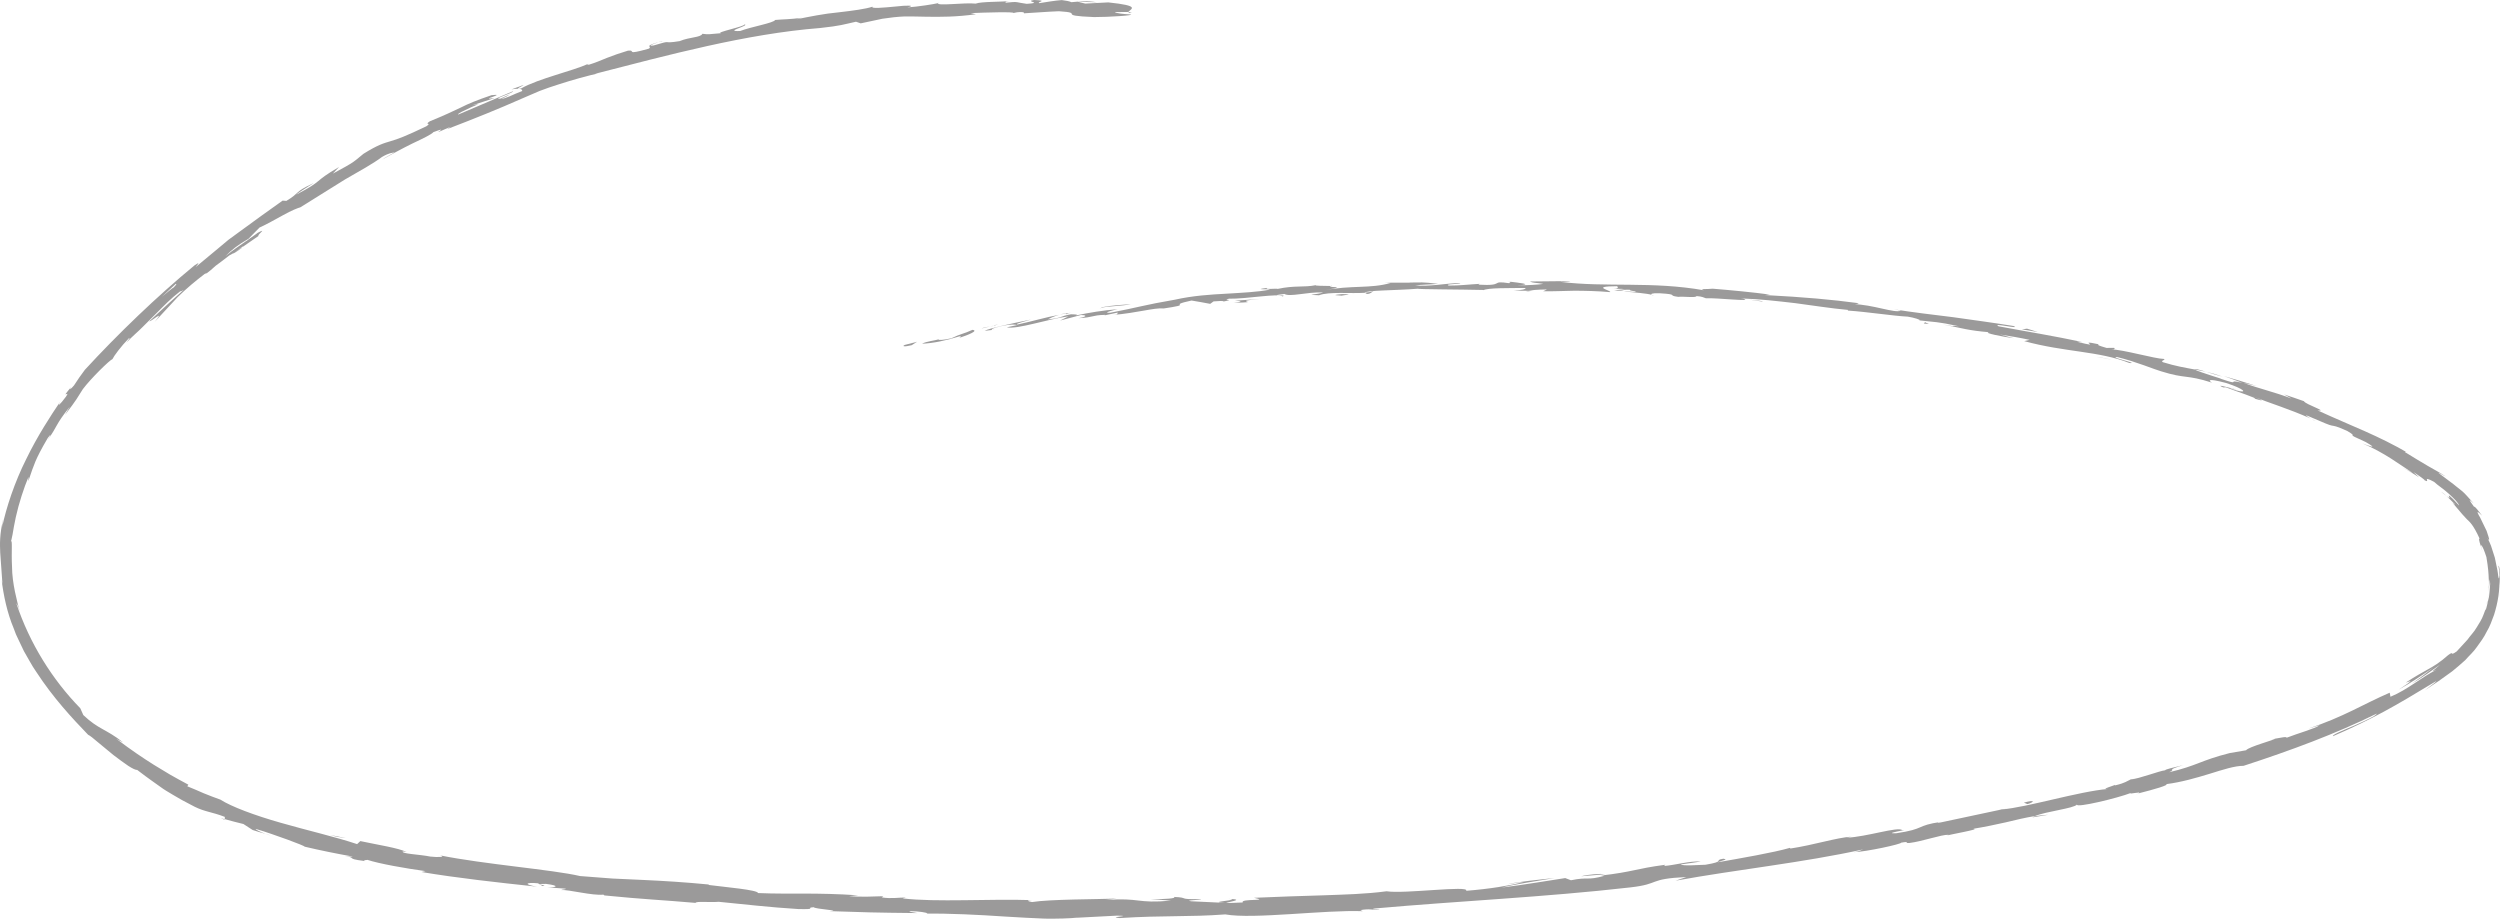 <svg width="166" height="61" viewBox="0 0 166 61" fill="none" xmlns="http://www.w3.org/2000/svg">
<path d="M60.073 22.905C59.888 22.991 60.009 23.049 60.536 22.921L60.888 22.693L60.068 22.905L60.073 22.905Z" fill="#9B9A9A"/>
<path d="M63.681 22.441C64.294 22.239 64.999 21.957 64.572 21.901C63.976 22.179 63.815 22.148 63.173 22.46C62.646 22.588 62.242 22.601 62.323 22.527C62.143 22.606 61.496 22.664 61.224 22.823C61.935 22.795 62.808 22.618 63.71 22.332C63.912 22.322 63.727 22.401 63.686 22.442L63.681 22.441Z" fill="#9B9A9A"/>
<path d="M116.164 19.899L115.826 19.849C115.919 19.869 116.031 19.883 116.164 19.899Z" fill="#9B9A9A"/>
<path d="M148.46 25.854C148.216 25.78 148.113 25.766 148.098 25.771C148.322 25.831 148.508 25.882 148.46 25.854Z" fill="#9B9A9A"/>
<path d="M153.778 27.957C153.667 27.906 153.57 27.868 153.468 27.823C153.584 27.887 153.7 27.939 153.778 27.957Z" fill="#9B9A9A"/>
<path d="M116.164 19.899L117.032 20.025C117.097 19.98 116.586 19.949 116.164 19.899Z" fill="#9B9A9A"/>
<path d="M70.82 20.785C70.641 20.821 70.492 20.853 70.353 20.892C70.502 20.866 70.646 20.84 70.795 20.808C70.8 20.796 70.81 20.79 70.82 20.779L70.82 20.785Z" fill="#9B9A9A"/>
<path d="M101.789 19.305L101.523 19.304C101.444 19.323 101.374 19.343 101.305 19.362L101.789 19.305Z" fill="#9B9A9A"/>
<path d="M90.768 19.52C91.019 19.514 91.098 19.384 91.194 19.323C91.054 19.381 90.87 19.416 90.653 19.431C90.652 19.456 90.685 19.483 90.768 19.52Z" fill="#9B9A9A"/>
<path d="M73.328 20.938L73.02 21.002C73.1 20.983 73.234 20.956 73.328 20.938Z" fill="#9B9A9A"/>
<path d="M109.685 19.583C109.685 19.583 109.742 19.624 109.786 19.634C109.787 19.615 109.748 19.6 109.685 19.583Z" fill="#9B9A9A"/>
<path d="M62.323 0.189C62.323 0.189 62.327 0.202 62.322 0.213C62.386 0.2 62.406 0.189 62.323 0.189Z" fill="#9B9A9A"/>
<path d="M75.149 0.799L74.972 0.798C74.972 0.798 74.931 0.844 74.93 0.869L75.149 0.799Z" fill="#9B9A9A"/>
<path d="M162.856 33.384C162.856 33.384 162.837 33.364 162.823 33.351C162.613 33.169 162.727 33.276 162.856 33.384Z" fill="#9B9A9A"/>
<path d="M81.556 59.686C82.617 59.771 79.839 59.881 81.437 59.968C81.286 59.92 82.88 59.722 81.556 59.686Z" fill="#9B9A9A"/>
<path d="M71.102 20.762C71.25 20.742 71.399 20.716 71.552 20.696C71.349 20.725 71.211 20.745 71.102 20.762Z" fill="#9B9A9A"/>
<path d="M81.433 59.968L81.6 59.98C81.531 59.975 81.492 59.972 81.433 59.968Z" fill="#9B9A9A"/>
<path d="M150.834 49.09C150.883 49.093 150.977 49.088 151.076 49.07C151.067 49.057 151.012 49.066 150.834 49.09Z" fill="#9B9A9A"/>
<path d="M165.243 39.364C165.227 39.53 165.182 39.693 165.137 39.851C165.198 39.663 165.233 39.505 165.243 39.364Z" fill="#9B9A9A"/>
<path d="M142.028 51.644C141.795 51.688 141.716 51.695 141.402 51.789C141.432 51.791 141.462 51.781 141.501 51.778C141.611 51.73 141.761 51.686 142.028 51.644Z" fill="#9B9A9A"/>
<path d="M132.754 53.774C132.804 53.771 132.873 53.77 132.932 53.768C133.022 53.744 133.131 53.721 133.225 53.697L132.754 53.78L132.754 53.774Z" fill="#9B9A9A"/>
<path d="M33.966 5.934C34.175 5.894 34.308 5.891 34.411 5.892C34.25 5.856 35.574 5.329 33.966 5.934Z" fill="#9B9A9A"/>
<path d="M70.832 20.86C70.883 20.82 70.963 20.789 71.107 20.762C70.998 20.779 70.894 20.796 70.794 20.814C70.769 20.837 70.763 20.855 70.832 20.86Z" fill="#9B9A9A"/>
<path d="M141.818 52.741L140.342 53.09C140.755 52.99 141.292 52.863 141.818 52.741Z" fill="#9B9A9A"/>
<path d="M17.966 55.472L17.624 55.379C17.756 55.425 17.873 55.459 17.966 55.472Z" fill="#9B9A9A"/>
<path d="M135.961 54.102C135.69 54.113 135.407 54.154 135.115 54.201C135.055 54.227 134.985 54.247 134.95 54.275L135.961 54.108L135.961 54.102Z" fill="#9B9A9A"/>
<path d="M43.997 2.728C42.59 3.082 43.364 3.059 43.083 3.23C41.416 3.701 42.287 3.301 41.698 3.363C41.18 3.522 40.722 3.674 40.307 3.841C39.892 4.015 39.507 4.172 39.118 4.292C39.054 4.287 38.901 4.319 39.071 4.233C38.005 4.723 35.805 5.198 34.594 5.875C34.495 5.892 34.446 5.901 34.421 5.893C34.643 5.897 34.694 5.975 34.667 6.047C34.053 6.274 33.555 6.571 33.295 6.552C33.674 6.419 33.691 6.359 33.861 6.26L33.231 6.547C32.613 6.607 34.096 6.172 34.071 6.053C32.83 6.58 31.385 7.197 30.435 7.603C30.313 7.569 30.863 7.319 31.284 7.121C31.704 6.942 31.999 6.834 31.337 7.001L32.843 6.506C31.644 6.69 33.755 6.19 32.642 6.319C31.655 6.654 31.11 6.88 30.578 7.15C30.042 7.407 29.506 7.658 28.537 8.056C28.128 8.329 28.717 8.113 28.308 8.386C26.956 9.034 26.406 9.241 25.939 9.373C25.471 9.512 25.093 9.614 24.136 10.211C23.898 10.391 23.744 10.553 23.472 10.743C23.199 10.933 22.802 11.151 22.104 11.527L22.514 11.087C20.713 12.135 21.578 11.927 19.661 12.929C19.971 12.668 21.047 12.042 20.771 12.182C19.504 12.775 19.947 12.783 19.016 13.339C18.933 13.333 18.849 13.321 18.765 13.321C17.846 13.97 16.886 14.666 15.905 15.385C15.658 15.564 15.415 15.744 15.167 15.924C14.929 16.123 14.685 16.321 14.447 16.526C13.965 16.929 13.478 17.332 12.991 17.735C13.079 17.606 13.395 17.296 12.911 17.625C10.446 19.65 7.79 22.211 5.635 24.556C5.382 24.883 5.149 25.231 4.914 25.591C4.729 25.812 4.547 25.965 4.723 25.7C3.912 26.666 4.734 25.812 4.386 26.331C3.957 26.911 3.77 27.046 4.016 26.643C3.377 27.585 2.483 28.953 1.74 30.487C0.978 32.001 0.412 33.703 0.141 35.005C0.152 34.827 0.187 34.657 0.208 34.485C-0.029 35.494 -0.011 36.113 0.014 36.69C0.053 37.267 0.093 37.814 0.163 38.784C0.133 38.664 0.112 38.545 0.097 38.42C0.231 39.543 0.477 40.692 0.91 41.725L1.059 42.119L1.233 42.491L1.587 43.234C1.862 43.693 2.102 44.18 2.398 44.597C3.526 46.331 4.8 47.698 5.851 48.789C5.977 48.841 6.217 49.044 6.514 49.295C6.811 49.539 7.175 49.838 7.525 50.13C7.885 50.403 8.241 50.67 8.525 50.858C8.809 51.04 9.028 51.142 9.102 51.117C9.967 51.78 10.29 51.983 10.694 52.279C10.895 52.43 11.127 52.564 11.47 52.769C11.813 52.979 12.267 53.235 12.926 53.568C13.634 53.917 14.033 53.897 14.928 54.241L14.923 54.389C15.333 54.499 15.748 54.622 16.164 54.715L16.776 55.112C17.058 55.207 17.346 55.29 17.63 55.367C17.294 55.249 16.925 55.068 16.985 55.041C17.654 55.232 18.452 55.526 19.095 55.752C19.737 55.991 20.214 56.175 20.227 56.219C21.288 56.47 22.35 56.684 23.418 56.874C23.342 56.912 22.803 56.816 22.377 56.754C24.094 56.986 22.665 56.979 24.24 57.176C24.036 57.099 24.365 57.117 24.4 57.095C25.165 57.349 26.939 57.665 28.253 57.842L27.99 57.903C30.361 58.3 32.993 58.592 35.659 58.875C34.708 58.718 34.935 58.574 35.721 58.651L36.025 58.834C36.534 58.797 35.212 58.687 36.257 58.69C37.253 58.819 36.913 58.936 36.342 58.919L37.557 59.008C37.624 59.056 37.338 59.048 37.263 59.098C37.767 59.061 39.344 59.486 40.066 59.403L40.133 59.457C42.8 59.722 44.011 59.761 46.183 59.952C46.231 59.826 47.08 59.931 47.728 59.88C49.324 60.035 51.091 60.245 53.019 60.362C54.373 60.388 53.416 60.28 54.028 60.239C54.122 60.369 56.046 60.467 55.049 60.499C57.363 60.577 58.002 60.599 60.924 60.629C60.606 60.568 60.252 60.53 60.435 60.5C60.968 60.502 61.639 60.601 61.563 60.657L61.425 60.665C63.067 60.644 64.956 60.74 66.766 60.861C67.67 60.915 68.556 60.967 69.378 60.997C70.2 61.008 70.955 60.989 71.608 60.926L71.459 60.94L74.165 60.799C75.411 60.817 73.417 60.892 74.341 60.96C77.26 60.773 78.956 60.898 81.357 60.716C83.233 61.052 87.957 60.404 90.482 60.504L90.331 60.431C90.976 60.318 91.12 60.433 91.598 60.419C91.526 60.358 90.889 60.398 91.291 60.322C96.778 59.83 102.632 59.568 108.247 58.924C110.301 58.692 109.371 58.358 111.977 58.234L111.259 58.478C115.375 57.73 119.712 57.283 123.725 56.398C123.49 56.473 123.489 56.522 123.092 56.586C123.956 56.551 126.245 56.051 126.243 55.952C126.873 55.838 126.399 56.007 126.79 55.974C127.651 55.87 128.908 55.413 129.376 55.429C129.455 55.435 129.141 55.511 128.987 55.549C129.535 55.385 131.577 55.053 131.026 55.031C131.784 54.907 132.504 54.757 133.184 54.603C133.865 54.436 134.506 54.286 135.11 54.188C135.87 53.873 137.695 53.68 137.911 53.424C137.834 53.659 140.572 53.008 141.501 52.649C141.195 52.794 142.334 52.507 141.978 52.684C143.056 52.411 144.042 52.126 143.837 52.067C144.852 51.938 145.847 51.646 146.729 51.377C147.611 51.102 148.383 50.85 148.975 50.85C152.149 49.817 155.064 48.733 157.816 47.384C157.797 47.513 157.031 47.87 156.29 48.193C155.545 48.509 154.821 48.802 154.912 48.883C157.563 47.73 159.041 46.875 161.548 45.353C162.197 44.956 161.221 45.675 161.009 45.839C161.634 45.434 162.24 45.009 162.826 44.576C163.116 44.331 163.415 44.094 163.689 43.836C163.946 43.54 164.235 43.295 164.464 42.96C164.697 42.637 164.934 42.327 165.114 41.95C165.323 41.607 165.465 41.21 165.607 40.819C165.856 40.021 166.009 39.161 165.949 38.316C165.959 38.316 165.965 38.416 165.976 38.553C165.986 38.689 165.999 38.87 165.978 39.041C166.019 38.71 165.988 38.319 165.994 38.022C165.979 37.724 165.922 37.529 165.896 37.576L165.949 37.895L165.967 38.218C165.943 38.482 165.915 38.449 165.882 38.255C165.866 38.155 165.861 38.019 165.827 37.855C165.793 37.699 165.755 37.516 165.717 37.322C165.696 37.228 165.68 37.128 165.658 37.033L165.569 36.755C165.511 36.571 165.453 36.4 165.404 36.242C165.287 35.943 165.175 35.743 165.156 35.723C165.297 35.931 165.304 35.864 165.242 35.655C165.212 35.548 165.167 35.409 165.113 35.256C165.044 35.115 164.966 34.955 164.892 34.801C164.814 34.647 164.745 34.494 164.681 34.365C164.611 34.249 164.555 34.146 164.528 34.082C164.473 33.955 164.532 33.959 164.813 34.245C164.577 33.925 164.275 33.544 164.286 33.663C163.952 33.193 163.839 33.043 164.259 33.432C163.908 33.048 163.685 32.778 163.499 32.622C163.312 32.472 163.192 32.371 163.072 32.282C162.842 32.085 162.62 31.945 161.919 31.406C161.94 31.37 162.234 31.571 162.399 31.639C162.023 31.389 161.646 31.188 161.211 30.939C160.781 30.679 160.283 30.395 159.676 30.011C159.759 30.029 159.63 29.914 159.992 30.133C157.866 28.895 156.273 28.345 153.882 27.248C154.647 27.347 153.072 26.855 152.981 26.638C152.543 26.476 152.094 26.337 151.656 26.188L152.164 26.466C151.011 26.023 149.964 25.798 148.977 25.422L149.852 25.635C149.125 25.408 148.399 25.176 147.667 24.973C148.076 25.115 148.485 25.268 148.888 25.422C147.696 25.13 148.974 25.663 147.434 25.142C147.752 25.215 146.269 24.79 145.676 24.524C145.089 24.413 144.486 24.319 143.623 24.052C143.405 23.943 143.835 23.913 143.69 23.834C143.094 23.827 140.932 23.198 140.178 23.199C140.424 23.217 140.451 23.132 140.374 23.096L139.876 23.102C139.334 22.945 139.257 22.908 139.352 22.86C137.708 22.504 139.848 23.18 137.904 22.691C138.056 22.715 137.988 22.679 138.307 22.727C136.351 22.293 134.512 22.009 132.706 21.666C132.188 21.399 134.289 21.9 133.692 21.646C132.388 21.433 131.03 21.252 129.686 21.061C128.341 20.894 127.006 20.74 125.742 20.536L126.212 20.626C125.84 20.821 124.338 20.216 123.048 20.195C123.363 20.218 123.47 20.109 123.38 20.127C121.644 19.894 119.831 19.73 117.19 19.591L117.521 19.56C116.501 19.417 114.826 19.257 113.72 19.169C113.388 19.213 112.754 19.16 113.14 19.275C109.736 18.666 106.626 19.092 103.599 18.715C103.963 18.717 104.462 18.674 104.177 18.665L101.594 18.691C101.797 18.799 101.931 18.759 102.475 18.849C102.148 18.905 101.422 18.95 100.782 18.94C101.942 18.884 100.773 18.767 100.268 18.705C100.35 18.736 100.181 18.773 100.225 18.807C98.872 18.602 100.001 19.007 98.161 18.902L98.257 18.847C97.571 18.883 96.937 18.967 96.193 18.961C95.882 18.84 96.925 18.892 96.968 18.79C95.922 18.818 94.914 19.04 93.966 18.952C94.407 18.892 95.047 18.896 95.487 18.848C94.457 18.716 94.337 18.757 93.573 18.762L93.647 18.768L91.878 18.767L92.331 18.788C91.041 19.176 89.674 18.927 87.933 19.275C89.629 18.96 88.209 19.14 88.332 18.989C87.884 18.98 87.199 18.98 87.388 18.932C86.564 19.1 85.998 18.934 84.836 19.183C84.779 19.135 83.947 19.247 84.129 19.118C83.055 19.256 84.388 19.174 84.302 19.236C83.479 19.392 82.496 19.437 81.43 19.501C80.359 19.558 79.198 19.633 78.016 19.899C75.969 20.249 75.598 20.407 73.708 20.768C73.062 20.795 74.219 20.528 74.219 20.528C73.176 20.618 72.398 20.746 71.43 20.947C71.625 20.881 71.418 20.878 71.113 20.868C70.329 21.002 70.607 21.109 69.569 21.206C69.739 21.119 69.96 21.012 70.328 20.903C69.411 21.07 68.514 21.344 67.566 21.547C67.306 21.515 68.125 21.328 68.454 21.216C67.387 21.441 65.69 21.786 65.378 21.967L66.071 21.888C65.684 21.964 65.856 21.816 66.14 21.744C67.046 21.484 67.467 21.552 67.525 21.587L66.85 21.735C67.579 21.881 69.564 21.181 70.935 21.009L70.389 21.285L71.776 20.917C72.082 20.921 72.296 20.998 71.621 21.128C72.614 21.077 72.481 20.932 73.334 20.908C73.427 20.915 73.388 20.924 73.303 20.949L74.256 20.747C74.072 20.814 74.43 20.859 73.836 20.92C75.566 20.775 76.603 20.425 77.261 20.48L77.118 20.506C79.505 20.15 77.335 20.337 79.118 19.955C79.53 20.016 79.941 20.102 80.357 20.176L80.579 20.013C80.826 19.994 81.316 19.956 81.23 20.024C82.143 19.838 81.069 19.975 81.596 19.834C82.797 19.855 84.876 19.458 85.159 19.682C85.583 19.547 84.011 19.678 85.283 19.518C85.66 19.738 86.751 19.379 87.849 19.417C87.519 19.566 86.484 19.57 87.581 19.607C88.226 19.352 89.704 19.504 90.623 19.442C90.658 19.271 92.619 19.292 94.16 19.17C94.065 19.213 97.071 19.218 98.509 19.255L98.469 19.283C98.746 19.1 100.228 19.135 101.308 19.121C101.265 19.223 101.072 19.258 100.489 19.296L101.503 19.309C101.742 19.258 102.058 19.232 102.719 19.219L102.463 19.342C103.138 19.349 103.819 19.318 104.544 19.304C105.273 19.308 106.052 19.322 106.916 19.398C107.014 19.282 105.535 19.012 107.378 19.005C107.445 19.072 107.51 19.182 107.032 19.19C107.19 19.189 107.595 19.157 107.914 19.199L107.177 19.281C107.967 19.358 107.593 19.207 108.223 19.241C108.21 19.332 108.688 19.324 108.597 19.392C108.434 19.392 108.047 19.333 107.805 19.358C108.518 19.411 109.377 19.486 109.665 19.575C109.603 19.521 109.669 19.452 110.191 19.472C111.543 19.553 110.649 19.611 111.434 19.712C111.761 19.668 112.624 19.793 112.649 19.659C113.042 19.688 113.113 19.755 113.264 19.803C113.965 19.768 116.523 20.055 115.747 19.837L115.571 19.812C115.605 19.815 115.644 19.817 115.684 19.82C116.831 19.855 118.018 19.992 119.201 20.129C120.384 20.284 121.565 20.476 122.7 20.578L122.698 20.621C124.05 20.714 125.702 20.978 126.676 21.025C127.073 21.085 127.61 21.248 127.436 21.272C128.472 21.398 128.592 21.339 130.074 21.664C129.033 21.569 130.425 21.783 129.009 21.549C130.346 21.795 130.641 21.941 132.086 22.059C131.587 22.091 133.08 22.38 133.718 22.458L132.79 22.21C133.506 22.325 134.133 22.426 134.764 22.565L134.406 22.65C137.111 23.393 139.366 23.3 141.394 24.104C142.126 24.158 139.93 23.687 140.589 23.711C141.84 24.013 143.108 24.552 143.494 24.654C145.181 25.18 145.118 24.848 146.883 25.41C146.665 25.289 146.476 25.077 147.809 25.429C149.042 25.829 149.283 26.137 148.496 25.924C148.199 25.835 148.063 25.775 148.078 25.758C147.673 25.654 147.145 25.522 147.626 25.724L147.794 25.718C148.397 25.954 150.088 26.511 149.675 26.462C150.607 26.735 150.088 26.505 149.407 26.251C150.963 26.866 151.861 27.099 153.444 27.797C153.197 27.667 152.981 27.509 153.233 27.614C154.399 28.114 154.651 28.225 154.828 28.257C154.999 28.294 155.084 28.263 155.87 28.624C156.734 29.127 155.504 28.647 157.082 29.35C158.014 29.888 157.241 29.584 156.852 29.438C158.305 30.033 159.442 30.921 160.214 31.41L159.478 31.016C159.914 31.258 160.276 31.458 160.623 31.7C160.499 31.579 160.38 31.453 160.256 31.339C160.67 31.623 161.017 31.858 160.996 31.894C161.451 32.113 160.733 31.516 161.623 31.996C161.871 32.23 162.296 32.496 162.63 32.812C162.969 33.121 163.255 33.414 163.284 33.564C162.562 32.769 162.563 32.875 162.619 32.971C162.66 33.092 162.76 33.186 162.083 32.648C162.368 32.817 162.653 33.135 163.006 33.482C163.053 33.547 162.938 33.458 162.837 33.371C163.491 34.142 163.633 34.313 163.804 34.48C163.971 34.647 164.203 34.788 164.661 35.798C164.581 35.687 164.601 35.824 164.653 36.026C164.71 36.228 164.809 36.495 164.848 36.671C164.744 36.243 164.688 36.146 164.77 36.22C164.851 36.294 164.969 36.593 165.098 36.992C165.221 37.718 165.242 38.109 165.251 38.419C165.284 38.73 165.267 38.958 165.219 39.337C165.254 39.05 165.318 38.758 165.308 38.46C165.326 38.536 165.342 38.642 165.347 38.772C165.343 38.901 165.327 39.055 165.311 39.233C165.295 39.411 165.284 39.614 165.222 39.826C165.165 40.038 165.137 40.283 165.046 40.518C164.999 40.588 165.249 39.605 165.144 39.95C165.124 40.091 165.099 40.243 165.065 40.389C165.016 40.528 164.961 40.672 164.902 40.822C164.798 41.124 164.616 41.389 164.444 41.672C164.281 41.963 164.037 42.193 163.84 42.475C163.609 42.724 163.374 42.984 163.128 43.251C162.603 43.626 163.008 43.168 162.558 43.499C161.963 44.024 161.581 44.243 161.204 44.45C160.827 44.664 160.436 44.87 159.74 45.325C160.184 45.179 160.259 45.135 159.276 45.792C160.065 45.349 160.831 44.837 161.583 44.318C161.117 44.685 160.642 45.052 160.152 45.393C160.866 44.982 161.61 44.418 162.019 44.133C161.368 44.703 161.416 44.614 161.785 44.475C160.778 44.963 159.917 45.771 158.727 46.265L158.677 45.995C156.916 46.756 155.616 47.606 153.258 48.384L154.02 48.156C153.731 48.376 152.577 48.693 151.823 48.989C151.876 48.876 151.389 49.001 151.052 49.05C151.109 49.11 149.319 49.578 149.138 49.818L148.053 50.004C146.119 50.492 145.895 50.84 144.027 51.278C144.572 51.04 143.715 51.187 144.95 50.808C144.329 50.96 143.767 51.085 143.765 51.147C143.394 51.182 142.061 51.702 141.477 51.758C141.222 51.862 141.149 51.981 140.454 52.146C140.375 52.146 140.45 52.102 140.45 52.102C140.454 52.146 139.369 52.437 139.992 52.384C138.025 52.548 134.618 53.608 132.908 53.748C131.543 54.037 129.899 54.392 128.658 54.653C128.734 54.609 128.66 54.61 128.893 54.571C127.169 54.821 127.876 55.04 125.91 55.328C124.894 55.365 126.934 55.058 126.307 55.117C125.999 54.877 123.95 55.567 122.618 55.624L122.936 55.554C121.918 55.622 120.497 56.098 118.848 56.348C118.848 56.348 118.923 56.31 118.849 56.298C117.739 56.619 115.613 56.981 114.031 57.261C114.511 57.073 114.746 57.091 114.434 57.018C113.725 57.139 114.66 57.177 113.247 57.419C112.778 57.428 111.75 57.519 111.602 57.397C112.047 57.343 112.493 57.271 112.939 57.205C112.236 57.153 111.206 57.448 110.494 57.501L110.576 57.42C108.521 57.696 108.51 57.88 106.298 58.138L106.529 58.155C105.335 58.487 105.508 58.203 104.311 58.449L103.932 58.304C103.139 58.425 101.152 58.755 99.722 58.934C100.522 58.721 102.191 58.485 103.222 58.301C102.431 58.379 100.537 58.58 100.128 58.71C100.446 58.659 100.843 58.577 101.163 58.576C100.204 58.808 98.93 59.024 97.354 59.149C97.608 58.772 93.231 59.371 92.07 59.18C90.678 59.368 89.288 59.396 87.842 59.45C86.397 59.492 84.892 59.542 83.263 59.614C84.428 59.854 82.311 59.649 82.523 59.924C81.763 59.961 81.472 59.965 81.403 59.953L79.096 59.845C78.546 59.78 79.818 59.763 79.746 59.702C78.085 59.728 79.045 59.6 77.943 59.556C78.171 59.648 77.371 59.718 76.42 59.704L77.757 59.802C75.438 60.015 75.744 59.586 73.402 59.76L74.139 59.666C72.94 59.714 69.708 59.705 68.528 59.896C68.318 59.862 68.035 59.779 68.562 59.769C65.688 59.669 62.165 59.922 59.932 59.653L60.151 59.595C59.614 59.593 59.217 59.687 58.545 59.588C58.58 59.56 58.764 59.53 58.513 59.512C58.227 59.522 57.087 59.574 56.38 59.503L56.987 59.449C55.586 59.352 54.512 59.341 53.492 59.334C52.472 59.333 51.506 59.348 50.33 59.299C50.342 59.09 48.141 58.903 47.042 58.76L47.082 58.733C45.451 58.575 44.069 58.492 42.712 58.429C42.032 58.398 41.363 58.367 40.67 58.335C39.981 58.284 39.269 58.232 38.517 58.17C36.659 57.737 32.176 57.395 29.196 56.792C29.651 56.9 29.107 56.94 28.572 56.876C27.872 56.732 26.617 56.695 26.746 56.532L26.996 56.575C26.483 56.308 25.046 56.091 23.926 55.848L23.712 56.049C22.27 55.566 20.363 55.129 18.631 54.63C16.903 54.139 15.361 53.562 14.633 53.094C14.287 52.976 13.908 52.824 13.528 52.673C13.155 52.509 12.776 52.345 12.436 52.209L12.508 52.103C12.053 51.866 11.662 51.639 11.29 51.433C10.922 51.214 10.58 51.003 10.218 50.785C9.509 50.337 8.752 49.837 7.715 49.05C7.864 49.141 8.02 49.214 8.175 49.294C7.018 48.386 6.548 48.444 5.532 47.48L5.33 47.026C3.478 45.134 1.96 42.705 1.085 40.063C1.119 40.096 1.185 40.163 1.313 40.599C1.138 39.962 0.802 38.707 0.799 37.644C0.742 36.589 0.849 35.75 0.709 35.968C0.738 35.97 0.774 35.781 0.834 35.489C0.873 35.189 0.961 34.788 1.051 34.331C1.249 33.431 1.596 32.368 1.892 31.667L1.882 31.944C2.086 31.323 2.205 31.004 2.356 30.631C2.516 30.266 2.718 29.855 3.168 29.09C3.406 28.756 3.423 28.843 3.111 29.296C3.904 28.18 3.609 28.301 4.634 27.004L4.315 27.555C5.161 26.437 5.075 26.505 5.502 25.838C6.034 25.129 7.279 23.91 7.468 23.844C7.554 23.652 8.014 23.019 8.576 22.442C8.671 22.393 8.486 22.633 8.393 22.756C8.782 22.327 9.167 22.028 9.478 21.705C9.795 21.388 10.081 21.1 10.351 20.836C10.887 20.294 11.357 19.809 11.965 19.341C12.008 19.357 12.099 19.314 12.205 19.241C10.863 20.422 9.823 21.44 9.91 21.329C9.971 21.426 11.04 20.448 10.274 21.368C10.678 20.934 11.225 20.344 11.794 19.73C12.38 19.149 13.034 18.616 13.586 18.193C13.646 18.161 13.702 18.128 13.746 18.113L13.639 18.216C13.897 18.025 14.116 17.837 14.319 17.648C14.673 17.383 14.901 17.221 15.235 16.955C15.394 16.911 16.581 16.071 17.162 15.669C17.061 15.587 17.828 15.081 17.075 15.477C17.17 15.422 16.973 15.568 16.589 15.837C16.503 15.899 16.402 15.972 16.347 16.017C16.357 16.005 16.367 15.994 16.382 15.982C16.008 16.258 15.495 16.566 14.962 17.021C15.366 16.594 15.832 16.238 16.5 15.855C16.766 15.578 17.057 15.278 17.23 15.111C17.666 14.915 18.274 14.576 18.806 14.282C19.334 13.98 19.819 13.794 19.943 13.766C20.849 13.202 21.912 12.538 22.894 11.925C23.889 11.355 24.809 10.842 25.36 10.425C25.883 10.123 25.995 10.175 26.209 10.11C25.907 10.292 25.541 10.475 25.384 10.593C25.912 10.299 26.69 9.867 27.382 9.529C28.078 9.203 28.67 8.913 28.778 8.773C30.171 8.245 28.052 9.257 29.929 8.412L29.687 8.574C31.564 7.853 33.084 7.241 34.64 6.552C35.03 6.383 35.425 6.214 35.83 6.04C36.24 5.879 36.659 5.743 37.097 5.602C37.974 5.32 38.925 5.044 39.998 4.808C39.7 4.878 39.55 4.911 39.487 4.906C44.359 3.657 49.533 2.246 54.459 1.86C55.854 1.709 55.995 1.627 56.839 1.442L57.151 1.551L58.595 1.244C59.111 1.164 59.59 1.113 60.064 1.092C60.537 1.09 61.005 1.099 61.493 1.111C62.463 1.126 63.498 1.128 64.8 0.946L64.458 0.871C65.4 0.829 67.443 0.769 67.287 0.869C67.381 0.851 67.596 0.768 67.964 0.814L67.996 0.884C68.766 0.842 69.537 0.775 70.312 0.746C72.107 0.859 70.031 1.028 72.649 1.134C73.62 1.137 75.423 1.017 75.06 0.959C74.666 0.942 74.057 0.879 74.031 0.803L74.923 0.794C75.088 0.584 75.784 0.388 73.589 0.159L72.059 0.238L71.566 0.115L72.855 0.154C72.125 0.032 71.659 0.103 71.141 0.145C71.019 0.087 70.804 0.04 70.5 0.005C70.001 0.043 69.5 0.136 69 0.21C68.815 0.129 69.671 0.037 68.662 0C67.959 0.103 69.341 0.18 68.175 0.255C67.444 0.164 67.654 0.08 66.798 0.178C66.677 0.126 66.855 0.083 67.196 0.059C66.434 0.139 65.174 0.096 64.785 0.24C64.019 0.159 62.212 0.416 62.278 0.21C62.039 0.273 60.944 0.446 60.243 0.493C60.878 0.348 60.218 0.343 59.446 0.435C58.675 0.508 57.785 0.591 57.943 0.441C57.479 0.599 56.628 0.709 55.683 0.819C54.739 0.904 53.711 1.113 52.883 1.281C52.972 1.25 53.152 1.189 53.3 1.175C52.36 1.298 52.08 1.271 51.472 1.325C51.371 1.528 49.914 1.767 49.15 2.057C47.985 2.113 49.818 1.704 49.436 1.614C49.51 1.75 47.466 2.155 47.873 2.204C46.984 2.274 47.111 2.302 46.64 2.243C46.518 2.5 45.83 2.443 45.125 2.731C43.852 2.94 44.77 2.606 43.4 3.018C42.732 3.117 43.948 2.725 43.948 2.725L43.997 2.728ZM12.994 17.779C13.238 17.581 13.441 17.41 13.572 17.302C13.451 17.398 13.288 17.535 12.994 17.779ZM10.684 19.766C10.959 19.508 11.3 19.193 11.661 18.855C11.765 18.826 11.693 18.932 11.469 19.144C11.577 19.004 11.038 19.477 10.684 19.76L10.684 19.766ZM16.02 16.487C15.646 16.769 15.501 16.832 15.441 16.853C15.618 16.717 15.83 16.572 16.108 16.37C16.118 16.358 16.139 16.335 16.149 16.324C16.123 16.371 16.091 16.418 16.025 16.488L16.02 16.487Z" fill="#9B9A9A"/>
<path d="M16.643 15.866C16.698 15.826 16.729 15.804 16.799 15.747C16.714 15.79 16.639 15.834 16.558 15.878C16.517 15.924 16.477 15.971 16.441 16.005C16.512 15.955 16.582 15.904 16.648 15.86L16.643 15.866Z" fill="#9B9A9A"/>
<path d="M115.766 19.845L115.826 19.849C115.777 19.846 115.732 19.836 115.703 19.822C115.742 19.831 115.742 19.837 115.766 19.845Z" fill="#9B9A9A"/>
<path d="M14.907 54.431L14.913 54.394L14.664 54.326L14.907 54.431Z" fill="#9B9A9A"/>
<path d="M100.293 18.694C100.264 18.68 100.205 18.669 100.087 18.661C100.096 18.668 100.185 18.68 100.293 18.694Z" fill="#9B9A9A"/>
<path d="M93.598 18.758L92.652 18.75C93.061 18.756 93.362 18.759 93.598 18.758Z" fill="#9B9A9A"/>
<path d="M88.457 18.93C88.392 18.956 88.377 18.974 88.362 18.991L88.371 18.992L88.457 18.93Z" fill="#9B9A9A"/>
<path d="M165.978 39.053C165.97 39.145 165.962 39.238 165.954 39.324C165.898 39.956 165.947 39.527 165.978 39.053Z" fill="#9B9A9A"/>
<path d="M145.691 24.525C145.946 24.575 146.2 24.631 146.469 24.681C146.045 24.551 145.718 24.453 145.691 24.525Z" fill="#9B9A9A"/>
<path d="M141.982 52.703C141.927 52.718 141.872 52.732 141.818 52.747L141.981 52.709L141.982 52.703Z" fill="#9B9A9A"/>
<path d="M147.577 25.01C147.158 24.856 146.802 24.755 146.469 24.681C146.816 24.787 147.225 24.922 147.577 25.01Z" fill="#9B9A9A"/>
<path d="M66.275 21.55L66.027 21.588C66.027 21.588 66.016 21.606 66.001 21.617L66.275 21.55Z" fill="#9B9A9A"/>
<path d="M66.006 21.617L65.738 21.684C65.862 21.662 65.971 21.639 66.006 21.617Z" fill="#9B9A9A"/>
<path d="M65.167 21.815L65.733 21.677C65.535 21.712 65.292 21.75 65.167 21.815Z" fill="#9B9A9A"/>
<path d="M73.028 20.502L73.098 20.445C73.058 20.461 73.033 20.484 73.028 20.502Z" fill="#9B9A9A"/>
<path d="M75.083 20.196C74.589 20.234 73.844 20.272 73.164 20.401L73.103 20.446C73.418 20.333 74.626 20.317 75.083 20.196Z" fill="#9B9A9A"/>
<path d="M83.725 19.843L81.995 19.969C82.3 19.991 82.703 20.021 81.917 20.105C84.102 20.05 81.461 20.035 83.72 19.842L83.725 19.843Z" fill="#9B9A9A"/>
<path d="M89.082 19.532C88.153 19.618 89.094 19.607 89.049 19.635C89.633 19.548 89.777 19.528 89.082 19.532Z" fill="#9B9A9A"/>
<path d="M127.842 21.376L127.74 21.48C128.456 21.57 127.751 21.438 127.842 21.376Z" fill="#9B9A9A"/>
<path d="M135.275 22.034L134.593 21.823L134.251 21.872C134.594 21.916 134.937 21.985 135.275 22.041L135.275 22.034Z" fill="#9B9A9A"/>
<path d="M139.514 23.743L139.205 23.696L140.39 23.913L139.514 23.743Z" fill="#9B9A9A"/>
<path d="M134.387 53.294L134.62 53.392C135.093 53.26 135.169 53.074 134.387 53.294Z" fill="#9B9A9A"/>
<path d="M106.568 58.04C106.259 58.005 105.468 58.058 104.986 58.184C105.614 58.119 106.246 58.097 106.568 58.04Z" fill="#9B9A9A"/>
<path d="M22.393 55.569L22.957 55.647C22.604 55.584 22.257 55.509 21.905 55.44L22.393 55.569Z" fill="#9B9A9A"/>
</svg>
